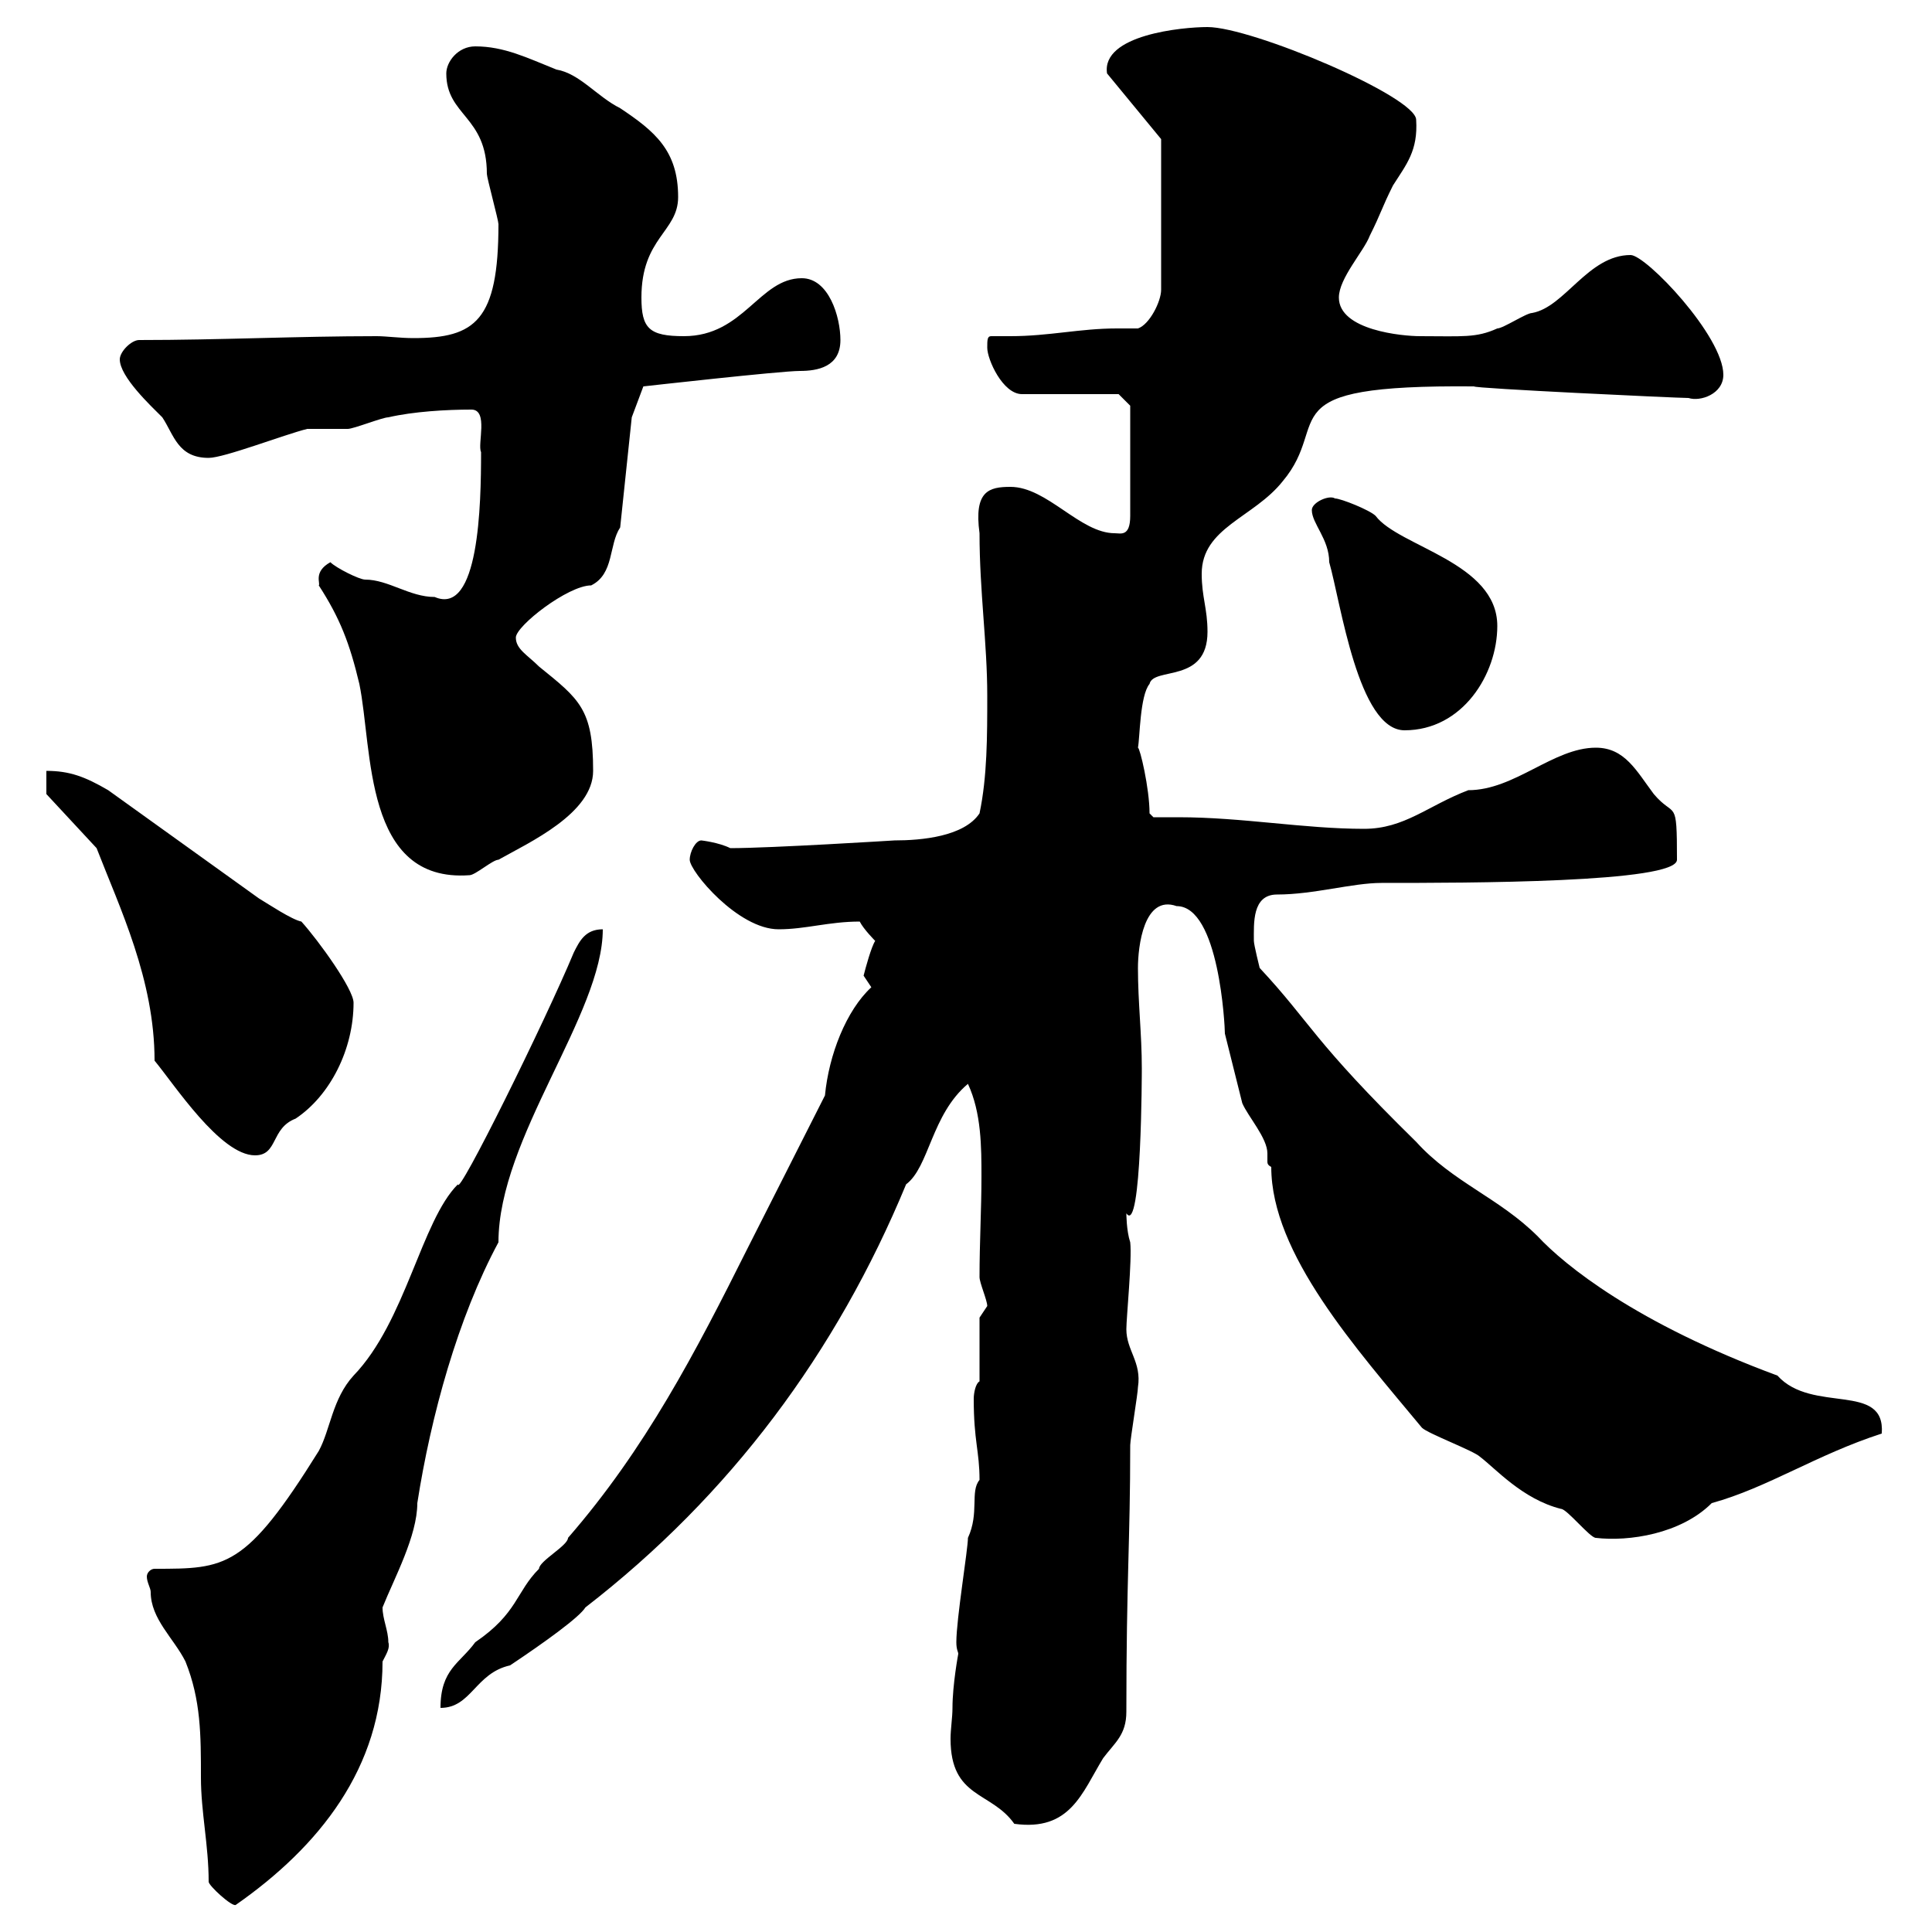 <svg xmlns="http://www.w3.org/2000/svg" xmlns:xlink="http://www.w3.org/1999/xlink" width="300" height="300"><path d="M23.40 247.20C23.40 251.40 27 254.40 28.80 258C31.20 264 31.20 269.40 31.20 276C31.20 281.40 32.40 286.50 32.40 292.20C32.40 292.80 36 296.10 36.60 295.80C49.50 286.80 59.40 274.50 59.40 258C60 256.80 60.60 255.90 60.30 255C60.30 253.20 59.40 251.40 59.40 249.60C61.20 245.10 64.80 238.50 64.80 233.40C66.90 219.90 71.10 204.60 77.40 192.90C77.40 176.70 93.60 157.50 93.60 144.30C90.90 144.30 90 146.10 89.10 147.90C84.60 158.70 71.10 186 71.10 183.90C65.40 189.60 63 205.20 54.90 213.60C51.60 217.20 51.30 222 49.50 225.30C38.10 243.60 35.10 243.60 24 243.60C23.40 243.60 22.80 244.20 22.80 244.80C22.80 245.70 23.40 246.60 23.40 247.20ZM147.90 265.20C147.90 266.70 147.60 268.50 147.60 270C147.60 279.30 153.90 278.10 157.50 283.20C166.20 284.40 168 278.40 171.30 273C173.10 270.60 174.90 269.40 174.90 265.80C174.90 245.10 175.50 239.40 175.50 224.40C175.50 223.50 176.70 216.30 176.70 215.40C177.30 211.50 174.90 209.70 174.90 206.40C174.90 204.60 175.80 195.60 175.50 192.90C174.90 191.10 174.90 188.40 174.90 188.40C177.30 192 177.30 165.90 177.30 165.90C177.30 160.50 176.70 155.70 176.70 150.30C176.70 147 177.60 138.90 182.70 140.70C189.30 140.70 190.20 159.30 190.20 160.50C191.10 164.10 192 167.70 192.90 171.30C193.80 173.40 196.80 176.70 196.80 179.10C196.80 179.40 196.80 180 196.80 180.30C196.80 180.60 196.80 180.90 197.40 181.20C197.40 194.70 210.60 209.40 220.80 221.70C221.70 222.60 228.90 225.30 229.80 226.20C232.20 228 236.40 232.80 242.40 234.30C243.30 234.30 246.90 238.80 247.80 238.80C252.90 239.40 261 238.20 265.80 233.40C274.50 231 282 225.90 292.20 222.60C292.80 214.50 281.40 219.60 276 213.60C254.10 205.50 243 196.50 238.80 192C232.80 186 225.60 183.60 219.90 177.30C203.70 161.40 203.70 159 195.60 150.30C195.60 150.30 194.70 146.70 194.70 146.10C194.70 143.40 194.40 138.90 198.30 138.90C204 138.90 210 137.10 214.50 137.10C227.70 137.10 260.40 137.10 260.40 133.50C260.40 123.60 260.10 127.20 256.80 123.30C254.10 119.70 252.30 116.10 247.80 116.10C241.20 116.10 235.20 122.70 228 122.70C221.70 125.10 218.10 128.70 211.80 128.70C202.50 128.70 192.90 126.90 183 126.90C182.10 126.90 180.60 126.90 179.10 126.90L178.50 126.30C178.50 122.40 177 116.10 176.70 116.10C177 114.60 177 108 178.50 106.20C179.10 103.50 187.50 106.20 187.50 98.10C187.50 94.50 186.60 92.70 186.60 89.10C186.60 81.90 194.70 80.40 199.20 74.70C207 65.40 196.20 59.70 228.90 60C228.60 60.30 260.40 61.80 262.20 61.80C264 62.40 267.60 61.20 267.60 58.20C267.60 52.20 255.60 39.60 253.20 39.60C246.60 39.60 243 47.70 237.90 48.60C237 48.60 233.40 51 232.50 51C229.20 52.50 227.10 52.20 220.50 52.20C217.80 52.20 207.90 51.30 207.90 46.20C207.90 43.20 211.80 39 212.70 36.60C214.50 33 214.50 32.40 216.30 28.80C218.40 25.50 220.20 23.40 219.90 18.60C219.90 15 194.40 4.20 187.50 4.20C183.60 4.20 171 5.40 171.90 11.40L180.30 21.60L180.30 45C180.30 46.80 178.50 50.40 176.70 51C175.50 51 174.60 51 173.40 51C167.70 51 162.90 52.20 156.90 52.20C156 52.20 155.10 52.20 153.90 52.20C153.30 52.20 153.30 52.80 153.30 54C153.30 55.80 155.70 61.20 158.70 61.20L173.70 61.20L175.50 63L175.50 80.10C175.50 83.40 174 82.80 173.10 82.80C167.70 82.80 162.60 75.60 156.90 75.60C153.60 75.60 151.20 76.20 152.10 82.80C152.10 91.80 153.30 99.90 153.30 108C153.30 114.30 153.30 120.60 152.10 126.30C149.70 129.90 143.10 130.50 138.90 130.50C138.90 130.50 119.70 131.70 113.40 131.70C111.60 130.80 108.90 130.50 108.90 130.50C108 130.50 107.10 132.30 107.10 133.50C107.10 135.30 114.60 144.30 120.90 144.30C125.10 144.30 128.70 143.10 133.50 143.10C134.10 144.30 135.90 146.10 135.90 146.10C135.30 147 134.40 150.30 134.10 151.50C134.10 151.50 135.30 153.30 135.30 153.30C131.40 156.90 128.70 163.80 128.10 170.10C126.30 173.70 117.90 190.20 116.10 193.80C108 210 100.20 225 88.20 238.80C88.20 240 83.70 242.40 83.70 243.60C80.10 247.20 80.40 250.50 73.80 255C71.40 258.30 68.40 259.20 68.40 265.20C73.20 265.20 73.80 259.80 79.20 258.60C84.60 255 90 251.10 90.90 249.60C113.40 232.20 129.90 210 140.70 183.90C144.30 181.20 144.60 173.10 150.30 168.30C152.40 172.80 152.40 178.20 152.40 182.70C152.40 187.80 152.10 192.90 152.10 198.30C152.10 199.20 153.30 201.90 153.30 202.80C153.30 202.80 152.10 204.60 152.10 204.60L152.10 214.50C151.50 214.80 151.20 216.30 151.20 217.20C151.20 223.80 152.10 225.30 152.10 229.80C150.60 231.60 152.10 234.90 150.30 238.80C150.30 240.60 148.50 251.40 148.50 255C148.50 256.20 148.80 256.50 148.80 256.80C148.80 256.80 147.90 261.60 147.90 265.20ZM24 164.70C27 168.30 34.20 179.40 39.60 179.40C43.20 179.40 42 175.20 45.90 173.70C51.30 170.10 54.90 162.90 54.90 155.70C54.90 153.60 49.50 146.10 46.80 143.10C45.30 142.80 41.70 140.40 40.20 139.50L16.80 122.70C13.20 120.60 10.80 119.70 7.20 119.70L7.20 123.30L15 131.70C18.60 141 24 152.10 24 164.70ZM49.50 90.90C52.80 96 54.30 99.90 55.80 106.20C57.90 116.40 56.40 137.10 72.90 135.90C73.80 135.90 76.50 133.50 77.40 133.50C82.20 130.80 92.10 126.30 92.10 119.70C92.10 110.10 90 108.60 83.70 103.50C81.90 101.70 80.10 100.80 80.10 99C80.10 97.20 88.20 90.90 91.80 90.90C95.40 89.10 94.50 84.60 96.30 81.90L98.10 64.80L99.90 60C99.90 60 121.20 57.60 124.20 57.60C126.90 57.60 130.50 57 130.50 52.80C130.50 49.20 128.70 43.20 124.50 43.20C117.90 43.20 115.50 52.20 106.20 52.20C100.80 52.20 99.60 51 99.60 46.20C99.60 36.90 105.30 36 105.30 30.60C105.30 23.40 101.70 20.40 96.30 16.80C92.70 15 90 11.40 86.40 10.80C81.90 9 78.30 7.20 73.80 7.20C71.10 7.20 69.30 9.60 69.30 11.40C69.30 18 75.60 18 75.60 27C75.60 27.60 77.40 34.20 77.40 34.80C77.40 49.80 73.80 52.50 64.20 52.50C62.10 52.50 60 52.20 58.50 52.20C46.20 52.20 34.20 52.80 21.60 52.80C20.40 52.80 18.60 54.60 18.60 55.80C18.60 58.50 23.40 63 25.20 64.80C27 67.50 27.60 71.10 32.40 71.10C34.80 71.10 44.10 67.50 47.70 66.60C48.60 66.60 53.10 66.60 54 66.60C54.90 66.60 59.40 64.80 60.30 64.80C64.20 63.90 69.30 63.60 73.20 63.60C75.90 63.60 74.10 69 74.70 70.20C74.70 78.30 74.40 95.70 67.50 92.70C63.60 92.70 60.30 90 56.70 90C55.80 90 52.20 88.20 51.30 87.30C48.60 88.80 49.80 90.60 49.50 90.90ZM203.70 79.20C203.70 81.30 206.40 83.70 206.40 87.30C208.20 93.60 210.90 113.40 218.10 113.40C227.10 113.40 232.50 104.70 232.50 97.20C232.50 87.30 217.20 84.90 213.60 80.10C212.70 79.20 208.20 77.40 207.30 77.40C206.40 76.80 203.70 78 203.70 79.20Z"/></svg>